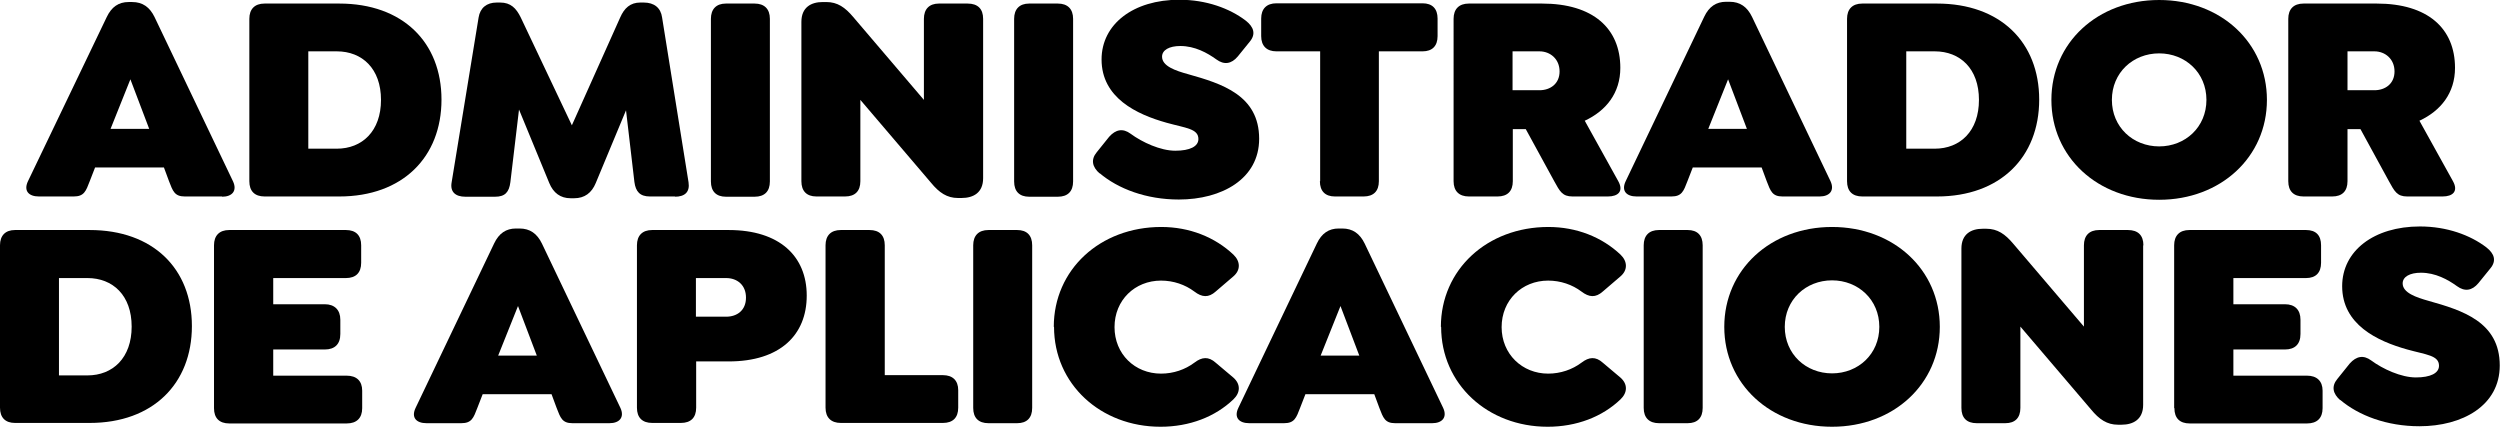 <?xml version="1.0" encoding="UTF-8"?>
<svg id="Capa_2" data-name="Capa 2" xmlns="http://www.w3.org/2000/svg" viewBox="0 0 98.36 16.79">
  <g id="Capa_1-2" data-name="Capa 1">
    <g>
      <path d="M8.74,7.73h-1.47c-.4,0-.47-.21-.62-.6l-.2-.54h-2.71l-.21.54c-.15.39-.22.6-.63.6h-1.37c-.4,0-.61-.22-.43-.6L4.2.67c.19-.4.47-.59.86-.59h.14c.41,0,.69.2.88.59l3.09,6.47c.17.37-.04.6-.43.6ZM5.87,5.07l-.74-1.95-.78,1.95h1.52Z"/>
      <path d="M9.81,7.13V.74c0-.38.21-.6.6-.6h2.94c2.49,0,4.02,1.52,4.02,3.78s-1.53,3.81-4.02,3.81h-2.94c-.39,0-.6-.21-.6-.6ZM13.25,5.85c1,0,1.74-.69,1.74-1.92s-.74-1.91-1.74-1.91h-1.12v3.83h1.12Z"/>
      <path d="M26.57,7.73h-1c-.39,0-.56-.19-.61-.57l-.33-2.82-1.19,2.86c-.16.39-.44.6-.85.6h-.14c-.4,0-.68-.21-.84-.6l-1.19-2.89-.34,2.86c-.05.39-.21.57-.6.57h-1.17c-.39,0-.61-.19-.54-.57l1.06-6.48c.06-.38.32-.59.71-.59h.14c.41,0,.63.22.81.59l2.01,4.24,1.9-4.24c.16-.37.4-.59.79-.59h.14c.41,0,.67.21.72.59l1.04,6.48c.06.39-.15.57-.54.57Z"/>
      <path d="M27.97,7.13V.74c0-.38.21-.6.59-.6h1.13c.38,0,.6.21.6.6v6.4c0,.39-.21.6-.6.6h-1.13c-.38,0-.59-.21-.59-.6Z"/>
      <path d="M38.68.74v6.27c0,.57-.38.78-.85.78h-.14c-.43,0-.74-.21-1.06-.6l-2.78-3.26v3.2c0,.39-.21.6-.6.6h-1.13c-.38,0-.59-.21-.59-.6V.86c0-.57.38-.78.84-.78h.14c.44,0,.74.21,1.06.59l2.78,3.26V.74c0-.38.21-.6.59-.6h1.13c.4,0,.61.21.61.6Z"/>
      <path d="M39.9,7.13V.74c0-.38.21-.6.59-.6h1.13c.38,0,.6.21.6.6v6.4c0,.39-.21.6-.6.6h-1.13c-.38,0-.59-.21-.59-.6Z"/>
      <path d="M43.27,6.83c-.3-.26-.36-.55-.12-.84l.49-.61c.26-.29.54-.34.84-.12.46.34,1.18.67,1.76.67s.91-.17.91-.46c0-.41-.5-.43-1.25-.64-1.18-.33-2.56-.98-2.56-2.49,0-1.39,1.25-2.35,3.06-2.35,1.06,0,1.98.34,2.61.82.32.25.41.53.16.83l-.47.58c-.25.3-.54.34-.84.12-.36-.26-.85-.53-1.42-.53-.44,0-.72.16-.72.42,0,.37.52.55,1.03.69,1.31.37,2.79.82,2.79,2.54,0,1.58-1.47,2.39-3.16,2.39-1.28,0-2.39-.42-3.12-1.04Z"/>
      <path d="M51.94,7.13V2.02h-1.72c-.38,0-.6-.21-.6-.6v-.69c0-.38.21-.6.6-.6h5.75c.38,0,.59.21.59.6v.69c0,.39-.21.6-.59.6h-1.72v5.11c0,.39-.21.6-.6.6h-1.13c-.38,0-.59-.21-.59-.6Z"/>
      <path d="M63.26,7.73h-1.39c-.4,0-.5-.2-.72-.6l-1.12-2.05h-.51v2.05c0,.39-.21.6-.6.6h-1.13c-.38,0-.6-.21-.6-.6V.74c0-.38.21-.6.6-.6h2.88c2.01,0,3.08.98,3.08,2.53,0,.99-.56,1.69-1.4,2.08l1.32,2.38c.22.4-.01.6-.41.6ZM59.51,3.55h1.06c.42,0,.79-.25.79-.74s-.37-.79-.79-.79h-1.06v1.53Z"/>
      <path d="M71.6,7.73h-1.47c-.4,0-.47-.21-.62-.6l-.2-.54h-2.71l-.21.54c-.15.39-.22.6-.63.6h-1.37c-.4,0-.61-.22-.43-.6l3.09-6.47c.19-.4.47-.59.86-.59h.14c.41,0,.69.2.88.59l3.09,6.47c.17.37-.04.6-.43.6ZM68.73,5.07l-.74-1.95-.78,1.95h1.52Z"/>
      <path d="M72.67,7.13V.74c0-.38.21-.6.6-.6h2.94c2.49,0,4.02,1.52,4.02,3.78s-1.53,3.81-4.02,3.81h-2.94c-.39,0-.6-.21-.6-.6ZM76.12,5.85c1,0,1.74-.69,1.74-1.92s-.74-1.91-1.74-1.91h-1.12v3.83h1.12Z"/>
      <path d="M80.71,3.93c0-2.25,1.82-3.93,4.24-3.93s4.24,1.68,4.24,3.93-1.82,3.93-4.24,3.93-4.24-1.68-4.24-3.93ZM86.81,3.93c0-1.07-.83-1.83-1.86-1.83s-1.86.76-1.86,1.83.83,1.83,1.86,1.83,1.86-.76,1.86-1.83Z"/>
      <path d="M96.1,7.73h-1.39c-.4,0-.5-.2-.72-.6l-1.12-2.05h-.51v2.05c0,.39-.21.6-.6.6h-1.13c-.39,0-.6-.21-.6-.6V.74c0-.38.21-.6.6-.6h2.88c2.01,0,3.08.98,3.08,2.53,0,.99-.56,1.69-1.4,2.08l1.32,2.38c.22.4-.01.6-.41.6ZM92.36,3.55h1.06c.42,0,.79-.25.79-.74s-.37-.79-.79-.79h-1.06v1.53Z"/>
      <path d="M0,16.05v-6.4c0-.38.21-.6.59-.6h2.94c2.49,0,4.02,1.52,4.02,3.78s-1.53,3.81-4.02,3.81H.59c-.38,0-.59-.21-.59-.6ZM3.44,14.77c1,0,1.74-.69,1.74-1.92s-.74-1.91-1.74-1.91h-1.12v3.83h1.12Z"/>
      <path d="M8.42,16.05v-6.4c0-.38.21-.6.6-.6h4.59c.39,0,.6.21.6.6v.69c0,.39-.21.6-.6.6h-2.86v1.03h2.03c.38,0,.61.22.61.61v.56c0,.4-.22.61-.61.61h-2.03v1.03h2.89c.39,0,.61.21.61.59v.69c0,.39-.22.6-.61.6h-4.62c-.39,0-.6-.21-.6-.6Z"/>
      <path d="M23.99,16.65h-1.47c-.4,0-.47-.21-.62-.6l-.2-.54h-2.71l-.21.54c-.15.39-.22.6-.63.6h-1.37c-.4,0-.61-.22-.43-.6l3.09-6.47c.19-.4.47-.59.86-.59h.14c.41,0,.69.2.88.59l3.09,6.47c.17.37-.04.6-.43.6ZM21.12,13.99l-.74-1.95-.78,1.95h1.52Z"/>
      <path d="M25.06,16.05v-6.4c0-.38.21-.6.6-.6h3.01c2,0,3.07,1.03,3.07,2.58s-1.05,2.59-3.07,2.59h-1.28v1.82c0,.39-.21.6-.6.6h-1.13c-.39,0-.6-.21-.6-.6ZM28.57,12.46c.43,0,.78-.25.78-.75s-.35-.77-.78-.77h-1.19v1.52h1.19Z"/>
      <path d="M32.48,16.05v-6.4c0-.38.21-.6.6-.6h1.13c.39,0,.6.21.6.6v5.11h2.29c.38,0,.6.21.6.59v.69c0,.39-.21.6-.6.6h-4.02c-.38,0-.6-.21-.6-.6Z"/>
      <path d="M38.29,16.05v-6.4c0-.38.21-.6.6-.6h1.13c.38,0,.59.21.59.6v6.4c0,.39-.21.6-.59.6h-1.13c-.39,0-.6-.21-.6-.6Z"/>
      <path d="M41.46,12.86c0-2.25,1.82-3.93,4.23-3.93,1.11,0,2.11.4,2.84,1.09.28.27.28.61,0,.85l-.7.6c-.28.25-.54.23-.84,0-.36-.27-.82-.43-1.31-.43-1.03,0-1.83.77-1.83,1.83s.8,1.83,1.83,1.83c.49,0,.95-.16,1.31-.43.3-.23.56-.25.84,0l.7.59c.28.25.28.58,0,.85-.72.69-1.73,1.08-2.87,1.08-2.36,0-4.19-1.68-4.19-3.93Z"/>
      <path d="M56.36,16.65h-1.47c-.4,0-.47-.21-.62-.6l-.2-.54h-2.71l-.21.54c-.15.39-.22.6-.63.6h-1.37c-.4,0-.61-.22-.43-.6l3.09-6.47c.19-.4.47-.59.86-.59h.14c.41,0,.69.2.88.59l3.09,6.47c.17.37-.04.6-.43.6ZM53.48,13.99l-.74-1.95-.78,1.95h1.52Z"/>
      <path d="M56.69,12.86c0-2.25,1.82-3.93,4.23-3.93,1.11,0,2.11.4,2.84,1.09.28.27.28.61,0,.85l-.7.6c-.28.25-.54.23-.84,0-.36-.27-.82-.43-1.31-.43-1.03,0-1.83.77-1.83,1.83s.81,1.83,1.83,1.83c.49,0,.95-.16,1.31-.43.3-.23.56-.25.84,0l.7.59c.28.25.28.58,0,.85-.72.69-1.73,1.08-2.87,1.08-2.36,0-4.19-1.68-4.19-3.93Z"/>
      <path d="M64.67,16.05v-6.4c0-.38.21-.6.6-.6h1.13c.38,0,.59.21.59.6v6.4c0,.39-.21.6-.59.6h-1.13c-.38,0-.6-.21-.6-.6Z"/>
      <path d="M67.84,12.86c0-2.25,1.82-3.93,4.24-3.93s4.24,1.68,4.24,3.93-1.82,3.93-4.24,3.93-4.24-1.68-4.24-3.93ZM73.94,12.86c0-1.07-.83-1.83-1.86-1.83s-1.86.76-1.86,1.83.83,1.83,1.86,1.83,1.86-.76,1.86-1.83Z"/>
      <path d="M84.32,9.66v6.27c0,.57-.39.78-.85.78h-.14c-.43,0-.74-.21-1.06-.6l-2.78-3.26v3.2c0,.39-.21.6-.59.6h-1.13c-.39,0-.6-.21-.6-.6v-6.27c0-.57.38-.78.84-.78h.14c.44,0,.74.21,1.06.59l2.78,3.26v-3.2c0-.38.21-.6.6-.6h1.13c.4,0,.61.21.61.6Z"/>
      <path d="M85.54,16.05v-6.4c0-.38.21-.6.6-.6h4.59c.39,0,.59.21.59.6v.69c0,.39-.21.6-.59.6h-2.86v1.03h2.03c.39,0,.61.22.61.61v.56c0,.4-.22.61-.61.61h-2.03v1.03h2.9c.38,0,.61.21.61.59v.69c0,.39-.22.6-.61.6h-4.62c-.39,0-.6-.21-.6-.6Z"/>
      <path d="M92.08,15.75c-.3-.26-.36-.55-.12-.84l.49-.61c.26-.29.54-.34.84-.12.46.34,1.18.67,1.76.67s.91-.17.91-.46c0-.41-.5-.43-1.25-.64-1.18-.33-2.56-.98-2.56-2.49,0-1.39,1.25-2.35,3.06-2.35,1.06,0,1.98.34,2.61.82.32.25.41.53.16.83l-.47.58c-.25.3-.54.34-.84.12-.36-.26-.85-.53-1.42-.53-.44,0-.72.16-.72.42,0,.37.53.55,1.03.69,1.31.37,2.79.82,2.79,2.54,0,1.58-1.47,2.39-3.16,2.39-1.28,0-2.39-.42-3.12-1.04Z"/>
    </g>
  </g>
</svg>